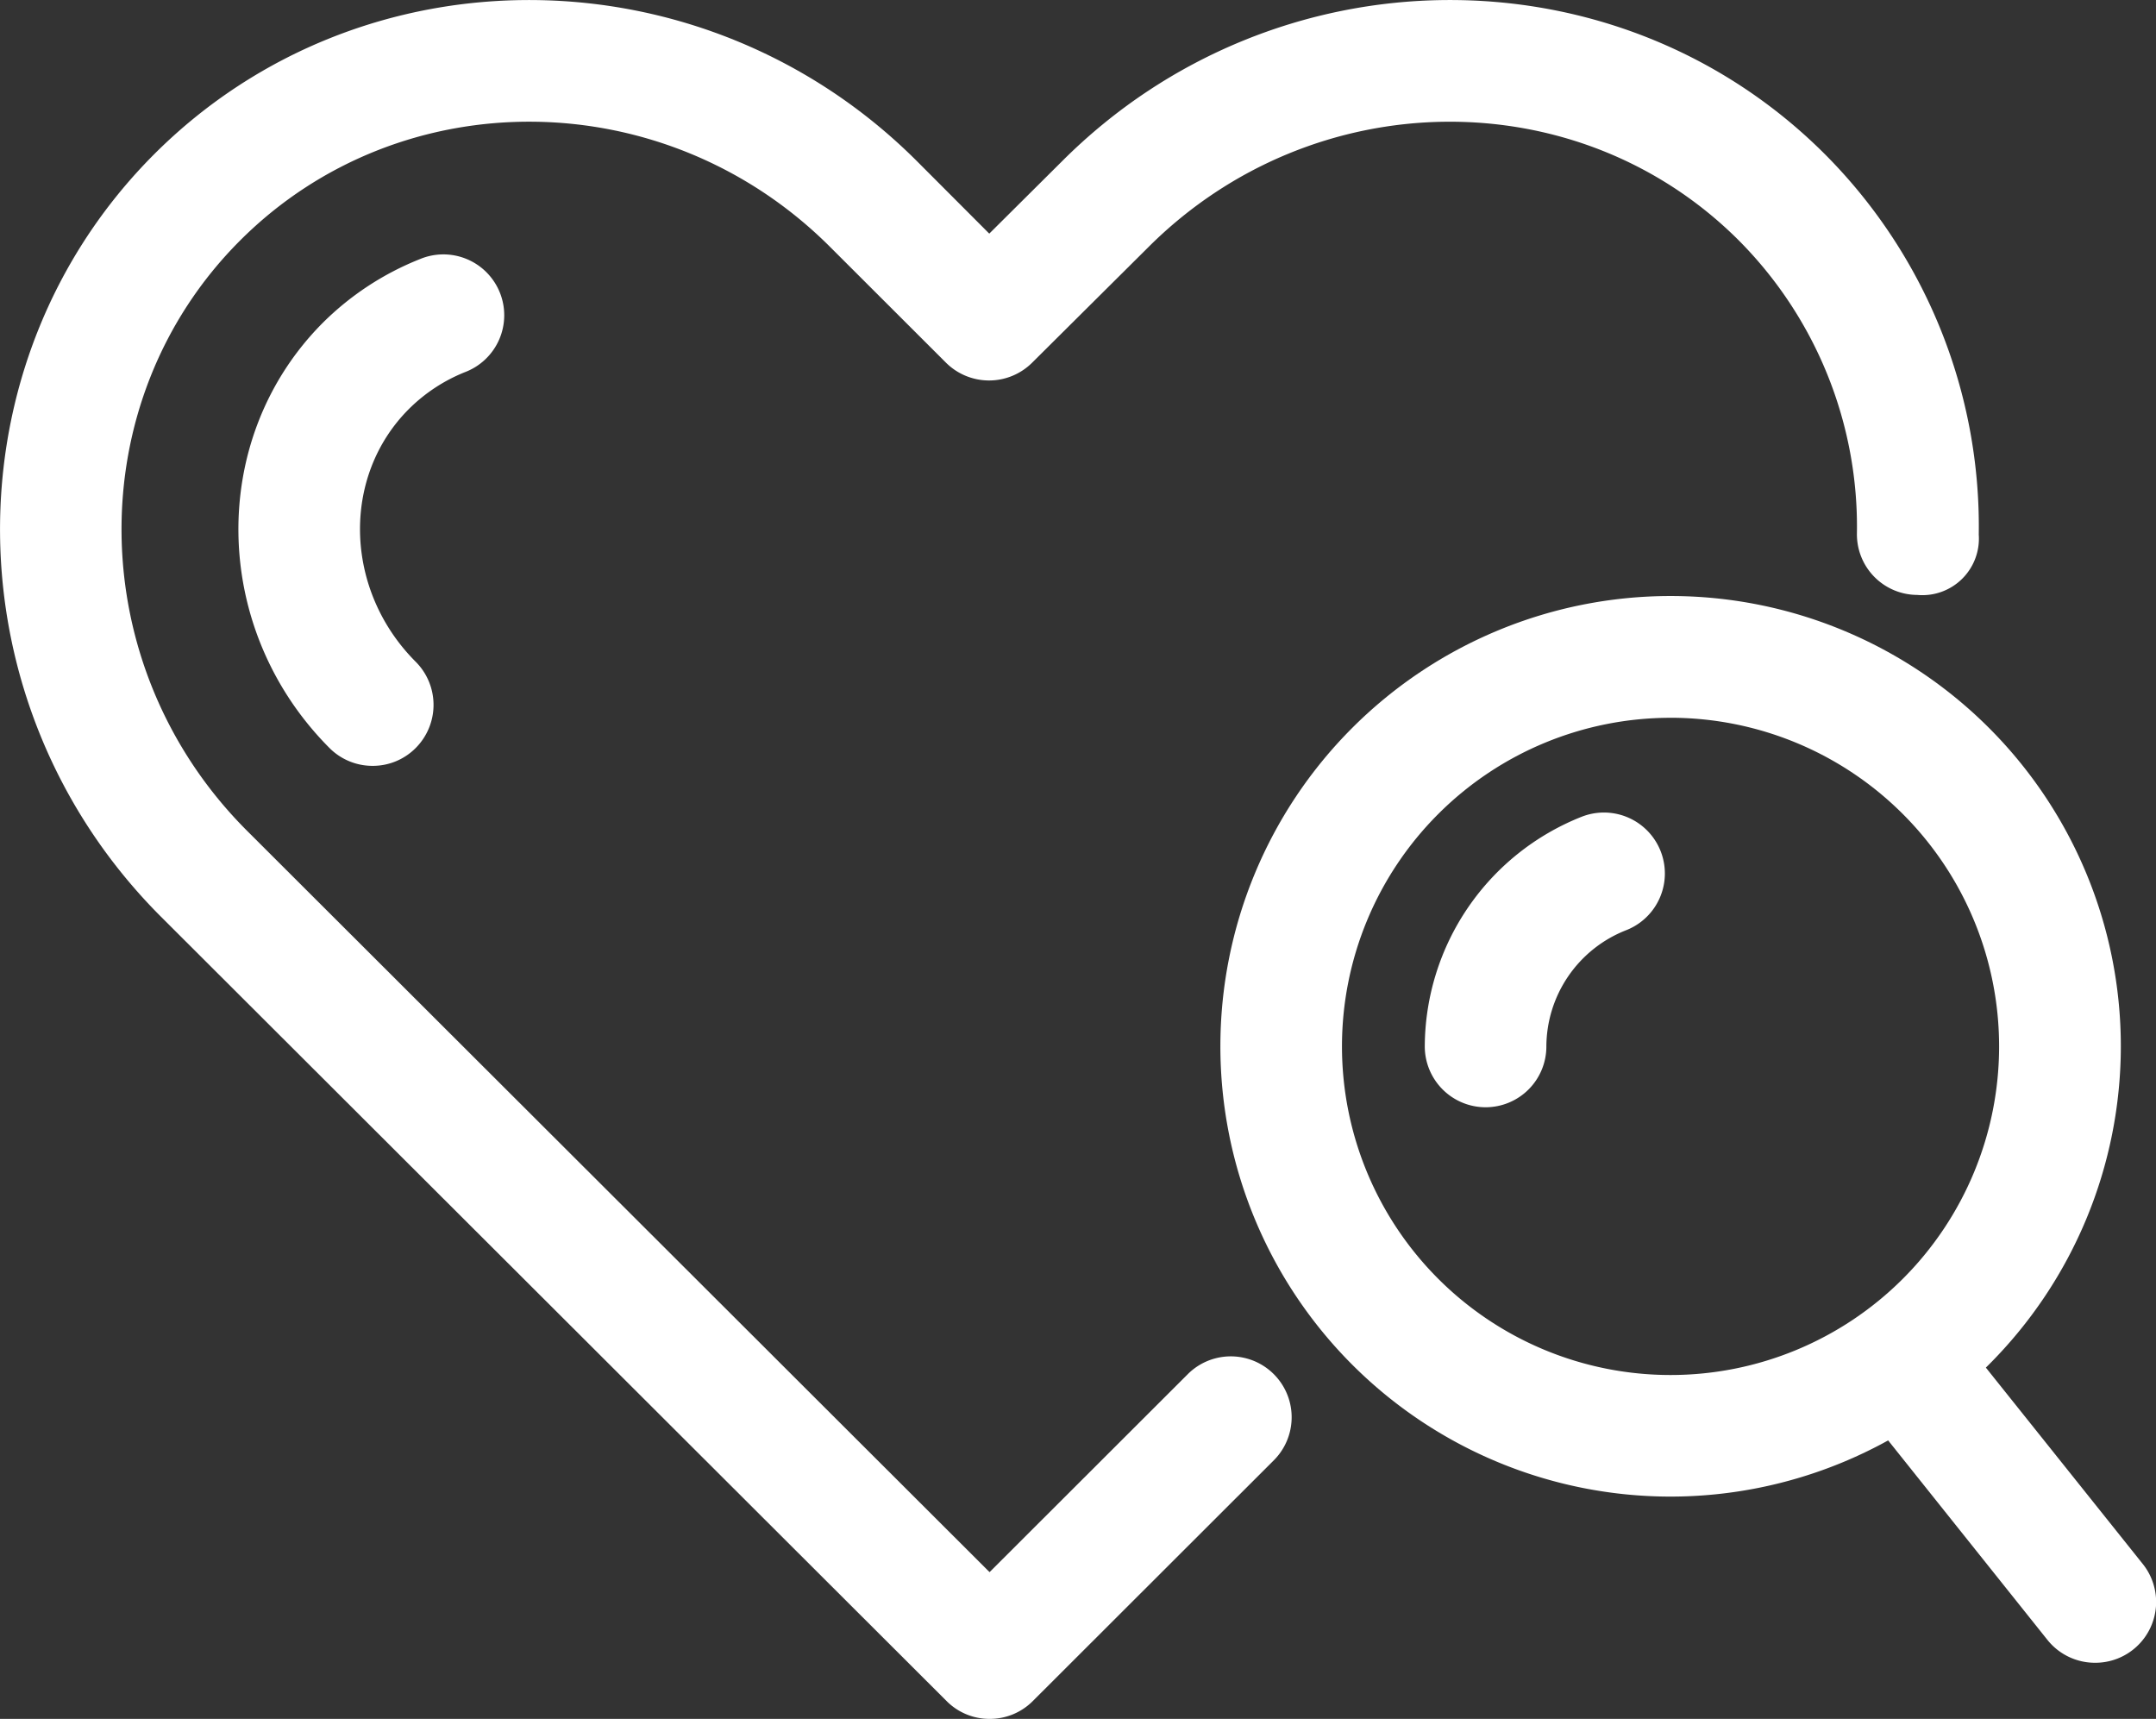 <svg id="Grupo_2780" data-name="Grupo 2780" xmlns="http://www.w3.org/2000/svg" width="153.943" height="122.716" viewBox="0 0 153.943 122.716">
  <rect x="0" y="0" width="153.943" height="122.716" fill="#333333" stroke="none"/>
  <g id="Grupo_2775" data-name="Grupo 2775" transform="translate(17.021 18.187)">
    <path id="Caminho_4892" data-name="Caminho 4892" d="M328.748,865.6a4.335,4.335,0,0,1-3.078-1.269c-8.488-8.508-8.7-22.119-.481-30.362a20.606,20.606,0,0,1,6.944-4.551,4.344,4.344,0,1,1,3.221,8.068,11.992,11.992,0,0,0-4.019,2.638c-4.837,4.837-4.623,12.937.491,18.05a4.357,4.357,0,0,1-.01,6.156A4.312,4.312,0,0,1,328.748,865.6Z" transform="translate(-319.16 -829.111)" fill="#fff"/>
  </g>
  <g id="Grupo_2776" data-name="Grupo 2776" transform="translate(0 0)">
    <path id="Caminho_4893" data-name="Caminho 4893" d="M388.16,950.048a4.31,4.31,0,0,1-3.068-1.267l-56.1-56c-15.135-15.135-15.35-39.566-.481-54.445,14.869-14.859,39.29-14.634,54.436.481l5.185,5.194,5.236-5.206c15.145-15.1,39.556-15.329,54.425-.469A37.63,37.63,0,0,1,458.784,865.5a4.037,4.037,0,0,1-4.4,4.305,4.326,4.326,0,0,1-4.3-4.377,28.979,28.979,0,0,0-8.447-20.944c-11.494-11.474-30.383-11.249-42.143.491l-8.314,8.263a4.361,4.361,0,0,1-6.136-.01l-8.263-8.253c-11.75-11.76-30.649-11.954-42.133-.481s-11.27,30.393.481,42.143l53.024,52.933,14.174-14.154a4.346,4.346,0,0,1,6.146,6.146l-17.242,17.222A4.333,4.333,0,0,1,388.16,950.048Z" transform="translate(-317.496 -827.332)" fill="#fff"/>
  </g>
  <g id="Grupo_2777" data-name="Grupo 2777" transform="translate(87.159 42.551)">
    <path id="Caminho_4894" data-name="Caminho 4894" d="M358.14,895.787a32.147,32.147,0,1,1,32.152-32.142A32.168,32.168,0,0,1,358.14,895.787Zm0-55.6a23.46,23.46,0,1,0,23.46,23.46A23.465,23.465,0,0,0,358.14,840.185Z" transform="translate(-326.019 -831.493)" fill="#fff"/>
  </g>
  <g id="Grupo_2778" data-name="Grupo 2778" transform="translate(101.732 58.001)">
    <path id="Caminho_4895" data-name="Caminho 4895" d="M331.79,854.053a4.349,4.349,0,0,1-4.346-4.346,17.718,17.718,0,0,1,11.218-16.4,4.35,4.35,0,0,1,3.15,8.11,8.956,8.956,0,0,0-5.686,8.294A4.341,4.341,0,0,1,331.79,854.053Z" transform="translate(-327.444 -833.004)" fill="#fff"/>
  </g>
  <g id="Grupo_2779" data-name="Grupo 2779" transform="translate(131.652 93.001)">
    <path id="Caminho_4896" data-name="Caminho 4896" d="M348.32,862.134a4.344,4.344,0,0,1-3.406-1.627L331.324,843.49a4.347,4.347,0,0,1,6.79-5.43l13.6,17.017a4.34,4.34,0,0,1-3.395,7.057Z" transform="translate(-330.37 -836.426)" fill="#fff"/>
  </g>
</svg>
